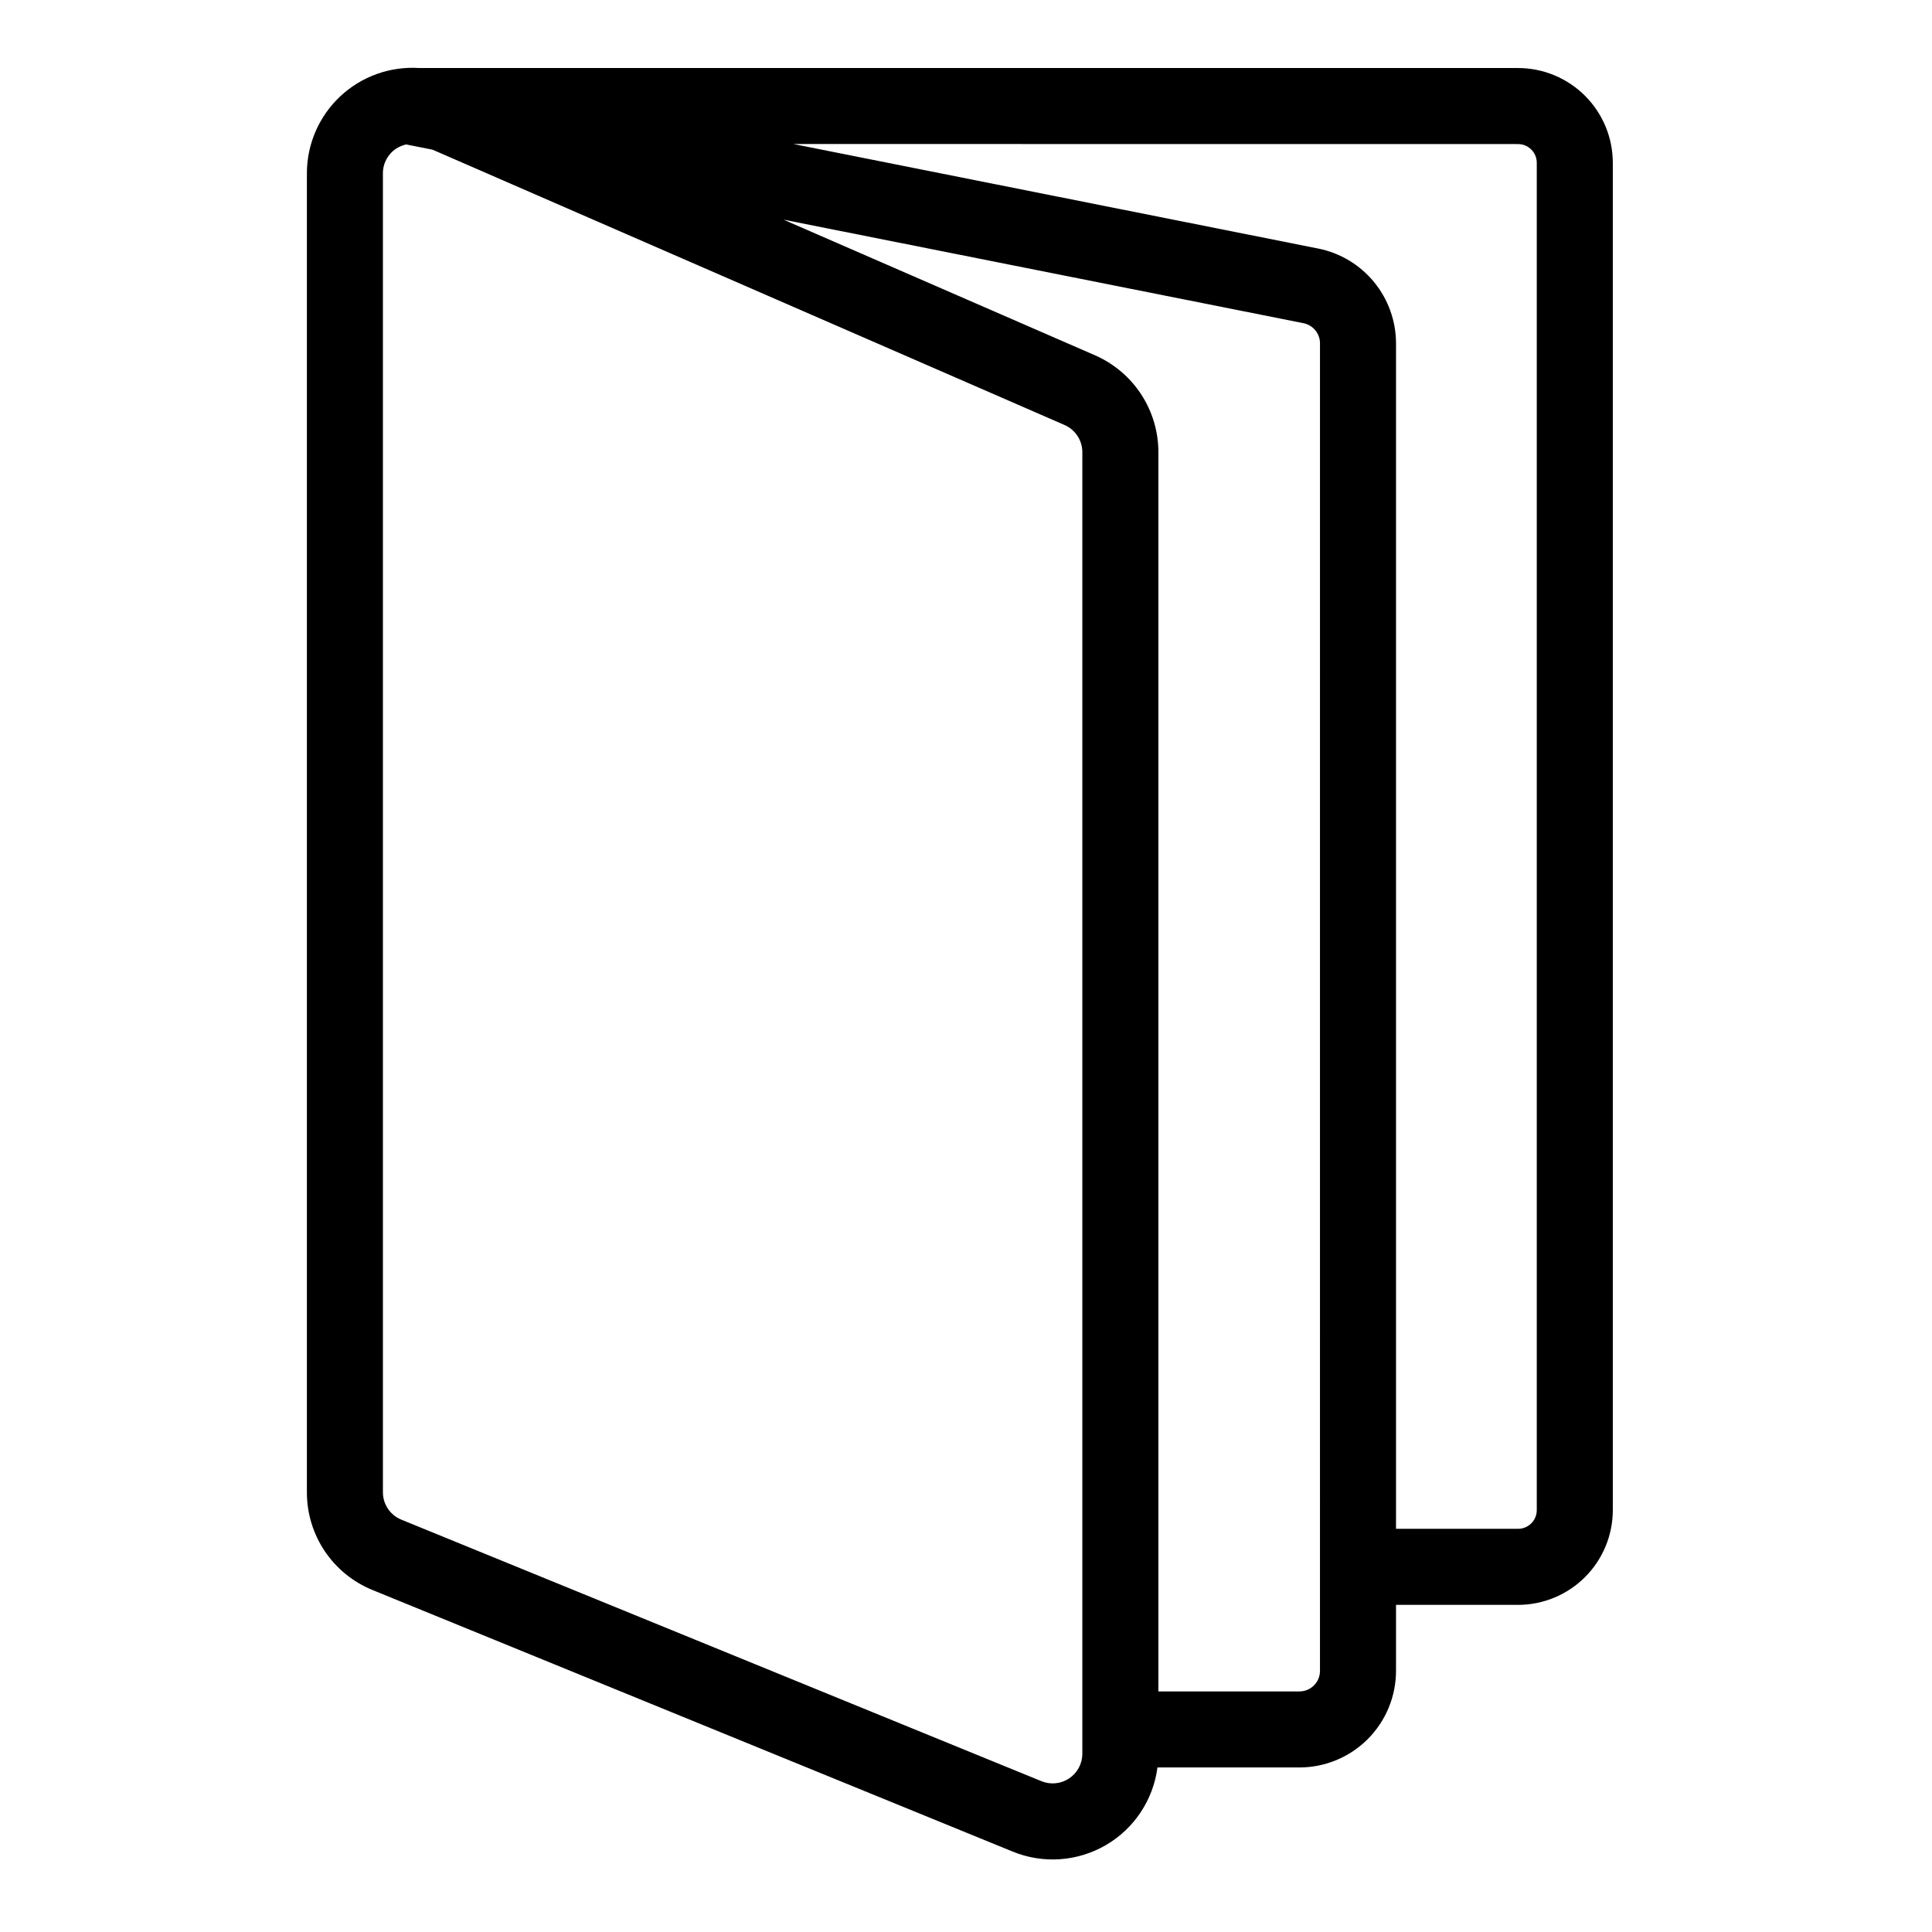 <?xml version="1.0" encoding="UTF-8"?>
<!-- Uploaded to: ICON Repo, www.iconrepo.com, Generator: ICON Repo Mixer Tools -->
<svg fill="#000000" width="800px" height="800px" version="1.1" viewBox="144 144 512 512" xmlns="http://www.w3.org/2000/svg">
 <path d="m412.37 634.69c8.043 3.293 17.156 2.66 24.672-1.703 7.512-4.367 12.57-11.973 13.695-20.59h37.633c6.785-0.008 13.289-2.707 18.086-7.504s7.496-11.301 7.504-18.086v-17.5h32.352-0.004c6.656-0.008 13.039-2.656 17.746-7.363 4.707-4.703 7.352-11.086 7.359-17.742v-357.06c-0.004-6.66-2.652-13.043-7.359-17.75-4.707-4.707-11.086-7.356-17.746-7.363h-291.2 0.004c-7.723-0.5-15.305 2.215-20.949 7.508-5.641 5.293-8.84 12.688-8.832 20.426v349.49c-0.016 5.566 1.637 11.008 4.738 15.629 3.106 4.621 7.519 8.207 12.68 10.301zm18.461-25.93c0 2.617-1.305 5.066-3.481 6.527-2.172 1.457-4.934 1.738-7.356 0.746l-169.63-69.309c-2.961-1.199-4.894-4.078-4.887-7.273v-349.49c-0.02-2.664 1.316-5.152 3.551-6.602 0.801-0.5 1.68-0.867 2.602-1.082l7.019 1.395 167.46 72.953c2.867 1.246 4.723 4.078 4.723 7.203zm62.977-21.949v-0.004c-0.004 3.004-2.438 5.434-5.438 5.438h-37.387v-328.41c0.004-5.457-1.586-10.797-4.578-15.359-2.992-4.566-7.25-8.156-12.254-10.336l-82.52-35.93 137.81 27.438c2.543 0.512 4.371 2.742 4.371 5.336zm52.5-404.63c2.738 0.004 4.953 2.223 4.953 4.961v357.06c-0.004 2.734-2.219 4.949-4.953 4.953h-32.348v-314.18c-0.012-5.918-2.066-11.648-5.82-16.223-3.75-4.574-8.969-7.711-14.77-8.879l-139.12-27.711z"/>
</svg>